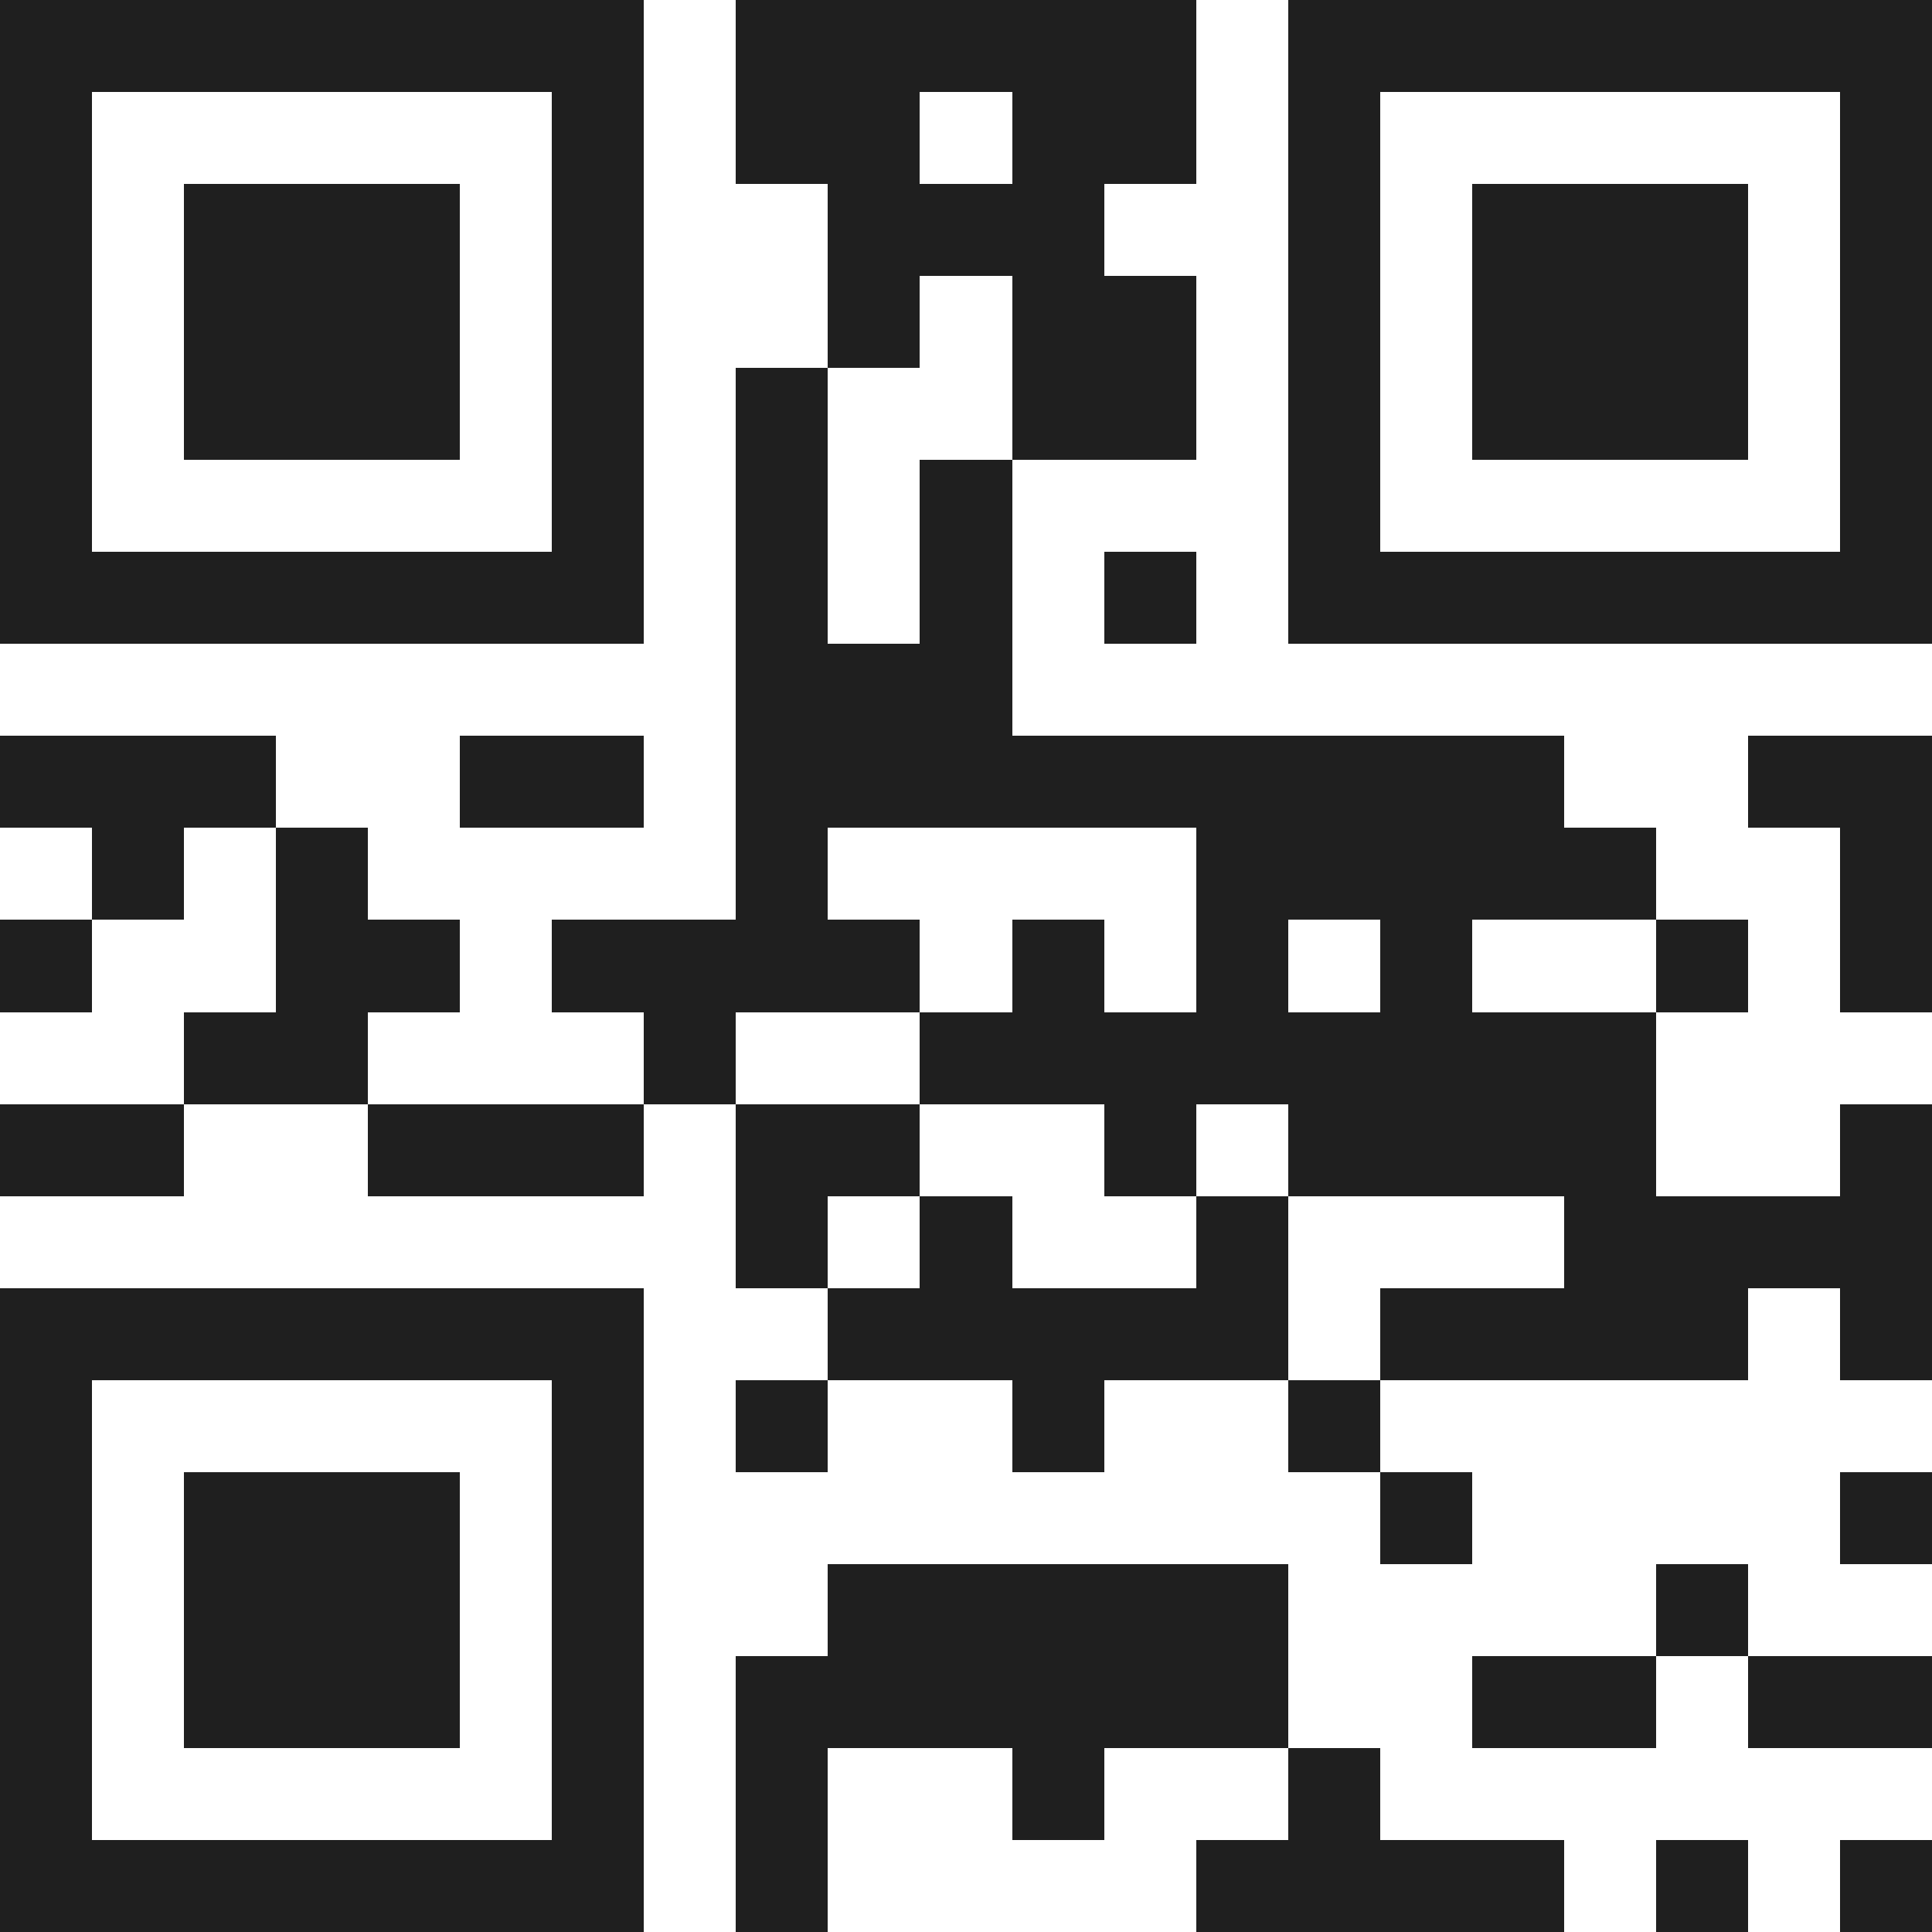 <svg xmlns="http://www.w3.org/2000/svg" viewBox="0 0 21 21" shape-rendering="crispEdges"><path fill="#ffffff" d="M0 0h21v21H0z"/><path stroke="#1f1f1f" d="M0 0.5h7m1 0h5m1 0h7M0 1.5h1m5 0h1m1 0h2m1 0h2m1 0h1m5 0h1M0 2.5h1m1 0h3m1 0h1m2 0h3m2 0h1m1 0h3m1 0h1M0 3.5h1m1 0h3m1 0h1m2 0h1m1 0h2m1 0h1m1 0h3m1 0h1M0 4.5h1m1 0h3m1 0h1m1 0h1m2 0h2m1 0h1m1 0h3m1 0h1M0 5.5h1m5 0h1m1 0h1m1 0h1m3 0h1m5 0h1M0 6.5h7m1 0h1m1 0h1m1 0h1m1 0h7M8 7.5h3M0 8.5h3m2 0h2m1 0h9m2 0h2M1 9.5h1m1 0h1m4 0h1m4 0h5m2 0h1M0 10.5h1m2 0h2m1 0h4m1 0h1m1 0h1m1 0h1m2 0h1m1 0h1M2 11.5h2m3 0h1m2 0h8M0 12.5h2m2 0h3m1 0h2m2 0h1m1 0h4m2 0h1M8 13.5h1m1 0h1m2 0h1m3 0h4M0 14.5h7m2 0h5m1 0h4m1 0h1M0 15.5h1m5 0h1m1 0h1m2 0h1m2 0h1M0 16.5h1m1 0h3m1 0h1m8 0h1m4 0h1M0 17.5h1m1 0h3m1 0h1m2 0h5m4 0h1M0 18.5h1m1 0h3m1 0h1m1 0h6m2 0h2m1 0h2M0 19.5h1m5 0h1m1 0h1m2 0h1m2 0h1M0 20.5h7m1 0h1m4 0h4m1 0h1m1 0h1"/></svg>
